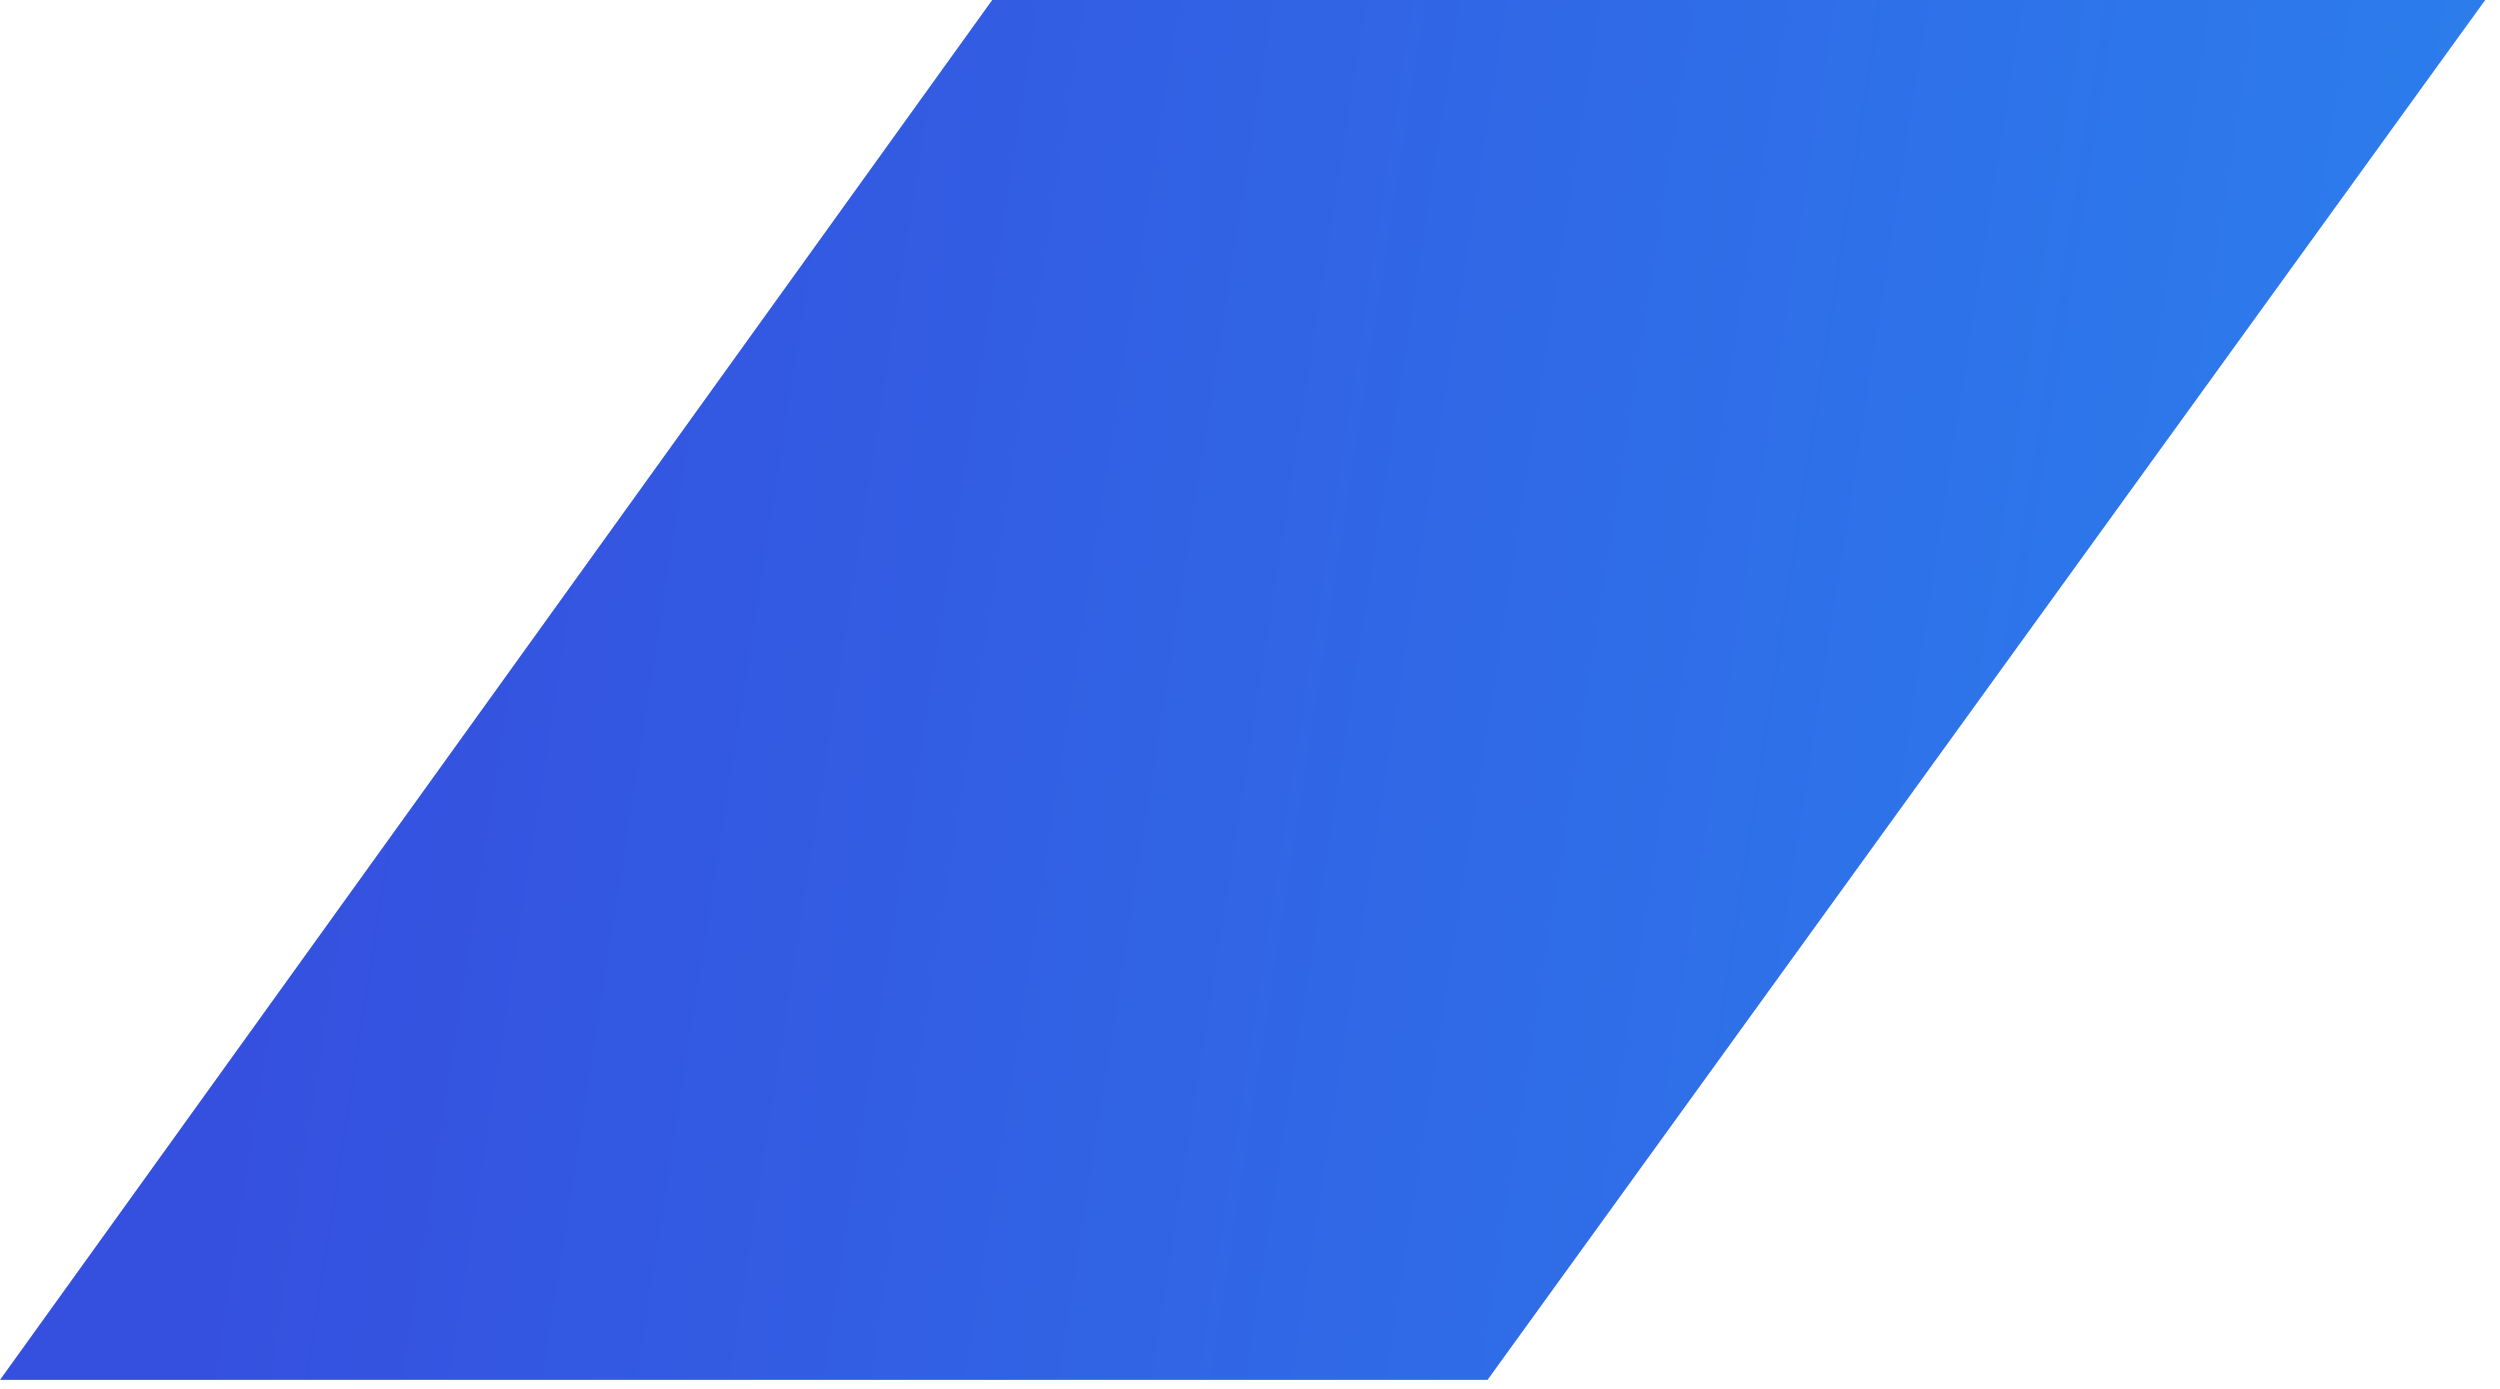 <?xml version="1.0" encoding="UTF-8"?> <svg xmlns="http://www.w3.org/2000/svg" width="81" height="45" viewBox="0 0 81 45" fill="none"> <path d="M32.148 0L80.521 0L48.196 44.708H0L32.148 0Z" fill="url(#paint0_linear_15_98)"></path> <defs> <linearGradient id="paint0_linear_15_98" x1="4.926" y1="52.817" x2="129.869" y2="72.299" gradientUnits="userSpaceOnUse"> <stop stop-color="#3550DF"></stop> <stop offset="0.688" stop-color="#298AF0"></stop> </linearGradient> </defs> </svg> 